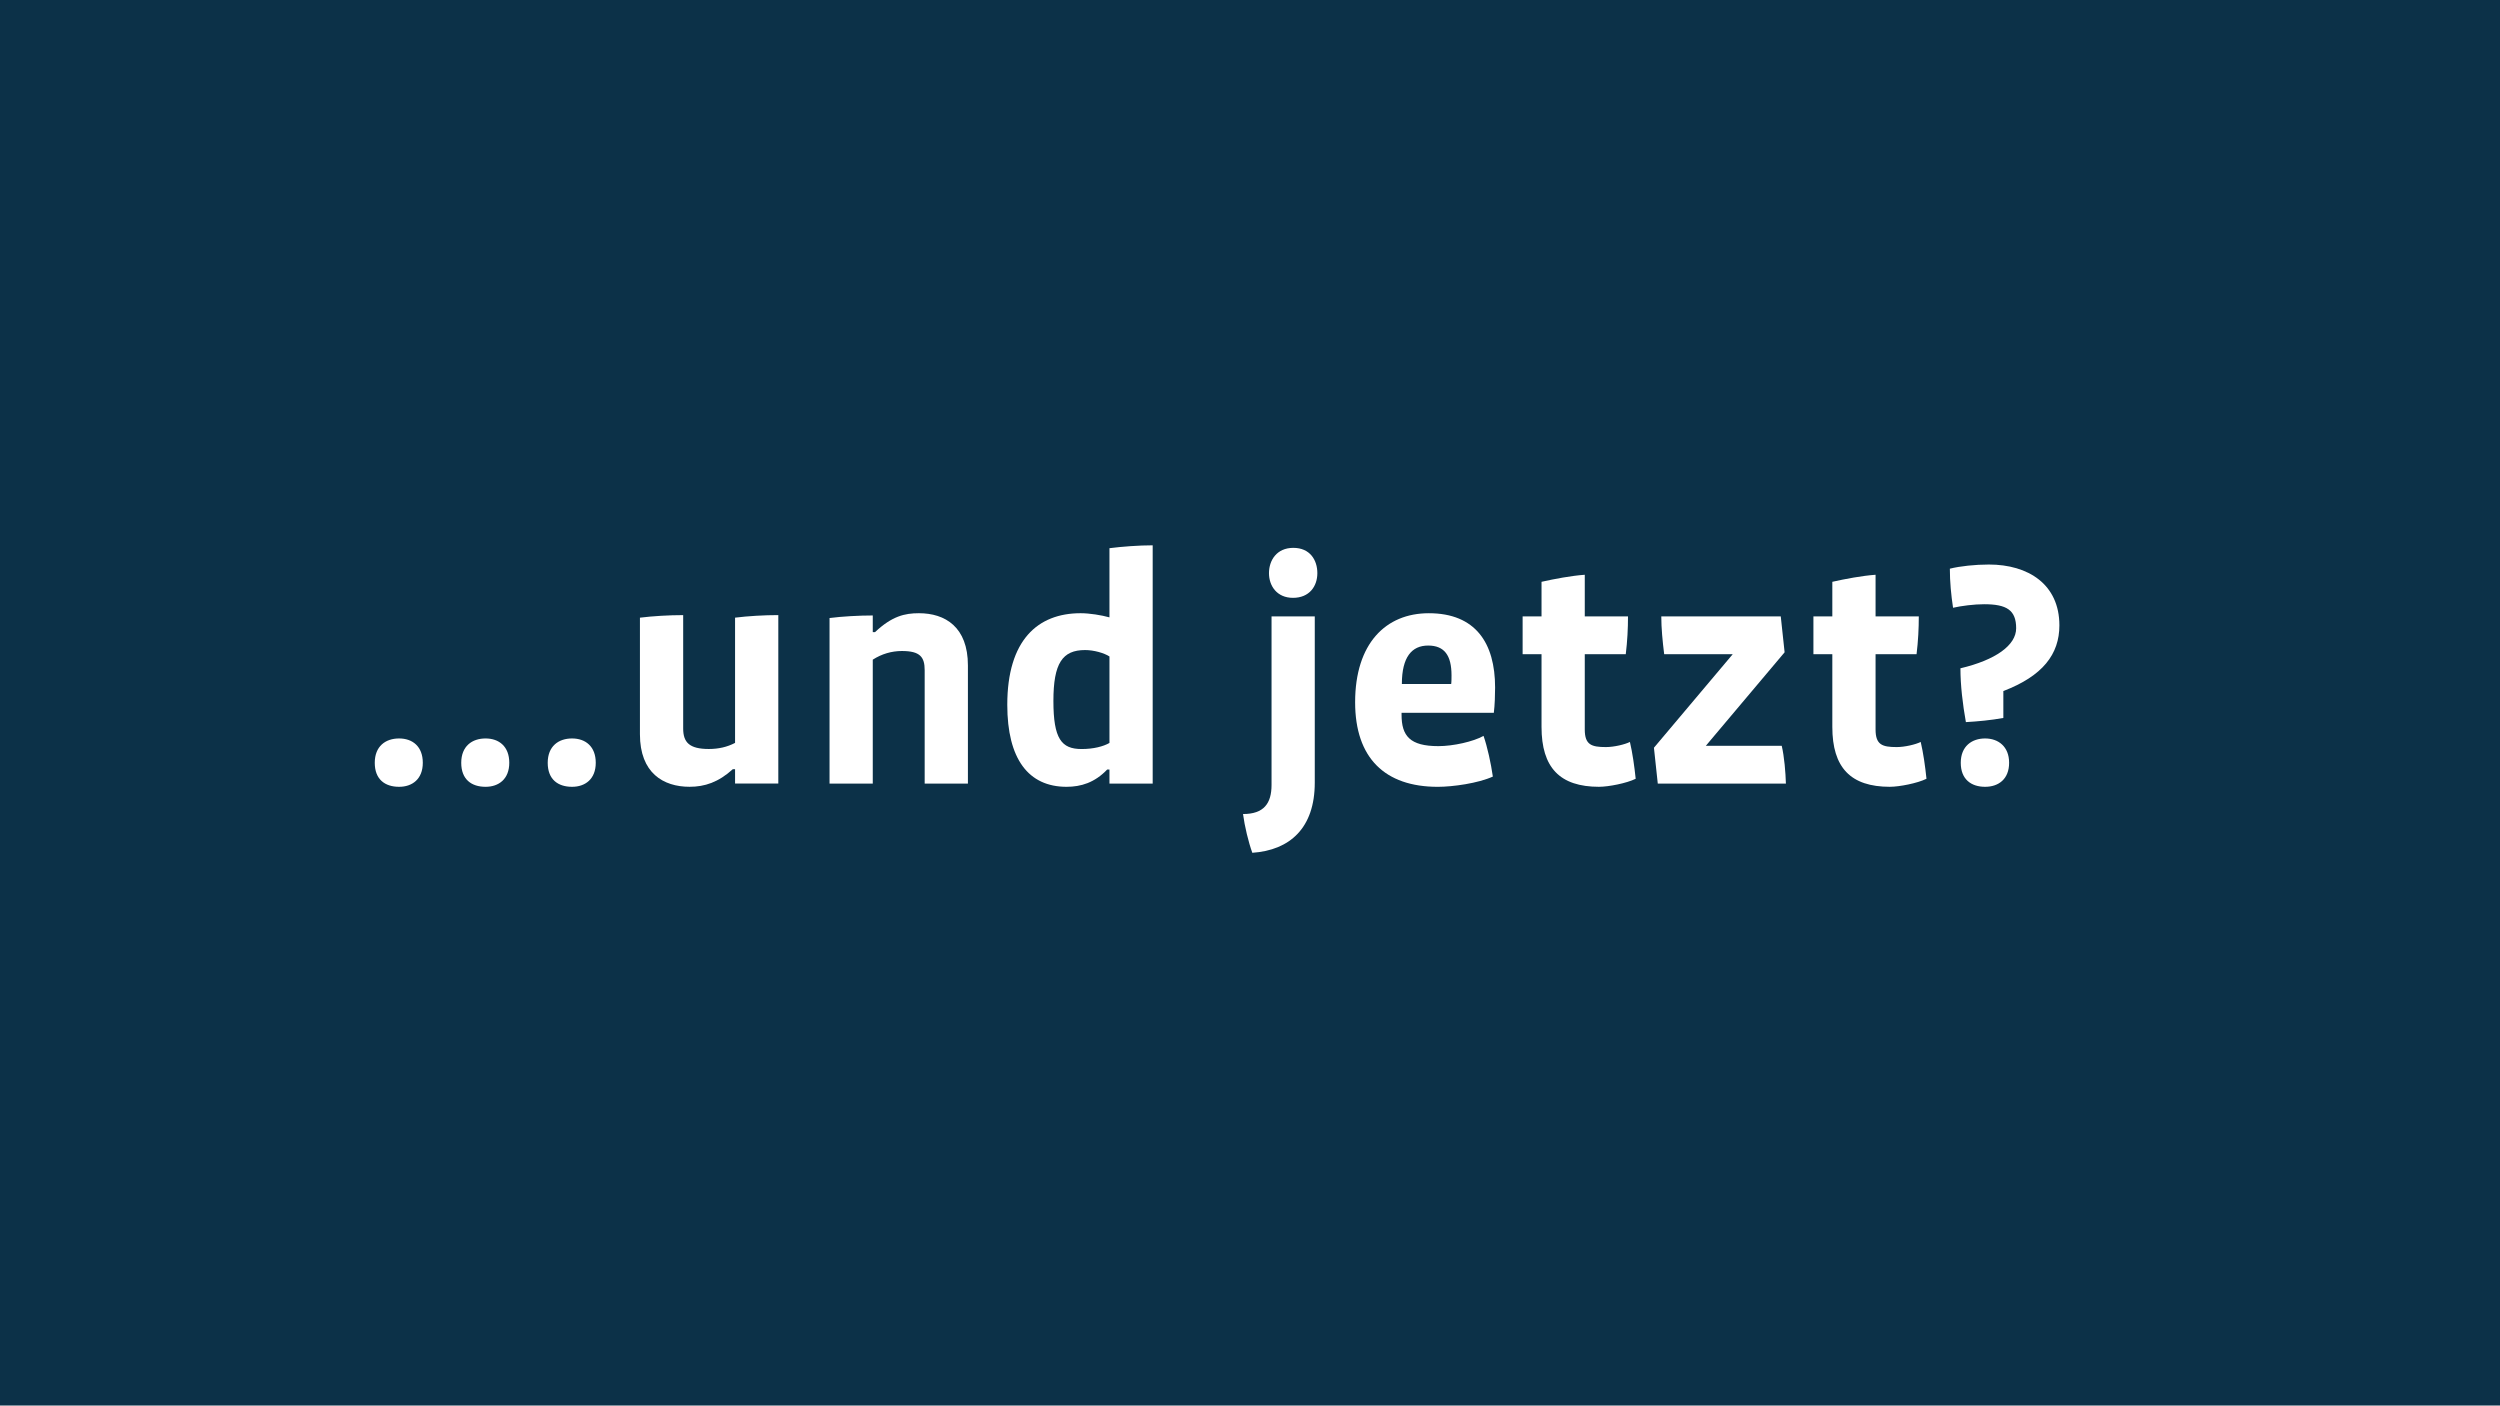 <?xml version="1.0" encoding="UTF-8"?>
<svg id="Ebene_1" data-name="Ebene 1" xmlns="http://www.w3.org/2000/svg" viewBox="0 0 1366 768">
  <defs>
    <style>
      .cls-1 {
        fill: #fff;
      }

      .cls-2 {
        fill: #0c3148;
      }
    </style>
  </defs>
  <rect class="cls-2" width="1366" height="768"/>
  <g>
    <path class="cls-1" d="M218.07,429.91c-7.7,0-13.3-4.02-13.3-13.12s5.95-13.3,13.3-13.3,12.95,4.38,12.95,13.3-5.77,13.12-12.95,13.12Z"/>
    <path class="cls-1" d="M265.32,429.91c-7.7,0-13.3-4.02-13.3-13.12s5.95-13.3,13.3-13.3,12.95,4.38,12.95,13.3-5.77,13.12-12.95,13.12Z"/>
    <path class="cls-1" d="M312.57,429.91c-7.7,0-13.3-4.02-13.3-13.12s5.95-13.3,13.3-13.3,12.95,4.38,12.95,13.3-5.77,13.12-12.95,13.12Z"/>
    <path class="cls-1" d="M401.64,428.16v-7.88h-1.22c-7.88,7.17-15.4,9.62-23.63,9.62-14.35,0-27.13-7.52-27.13-28.7v-63.7c7-.88,15.93-1.4,23.63-1.4v61.95c0,7.53,3.32,11.2,14,11.2,5.25,0,9.98-1.05,14.35-3.33v-68.43c7-.88,15.93-1.4,23.63-1.4v92.05h-23.63Z"/>
    <path class="cls-1" d="M505.24,428.16v-61.95c0-7.17-2.45-10.5-12.43-10.5-5.6,0-11.02,1.57-15.93,4.73v67.73h-23.62v-90.48c6.82-.88,16.1-1.4,23.62-1.4v9.1h1.23c9.28-8.75,16.28-10.33,23.98-10.33,14.35,0,26.78,7.52,26.78,28.53v64.58h-23.63Z"/>
    <path class="cls-1" d="M606.21,428.16v-7.7h-1.23c-6.82,7.18-14.35,9.45-22.22,9.45-20.83,0-32.38-15.22-32.38-44.8,0-35.35,16.62-50.05,40.08-50.05,4.9,0,11.38,1.05,15.75,2.27v-37.8c6.83-.88,16.1-1.57,23.62-1.57v130.2h-23.62ZM606.21,358.69c-2.98-1.93-8.58-3.5-13.3-3.5-12.42,0-17.33,7.17-17.33,27.83s4.38,26.25,15.4,26.25c6.48,0,11.9-1.4,15.23-3.33v-47.25Z"/>
    <path class="cls-1" d="M684.26,465.96c-2.1-5.78-4.2-14.53-5.07-21.17,11.38,0,15.58-5.78,15.58-15.93v-92.05h23.62v90.83c0,24.85-13.65,36.92-34.13,38.33ZM706.49,326.66c-8.75,0-13.12-6.48-13.12-13.48s4.2-13.83,13.3-13.83,13.13,6.65,13.13,13.83-4.38,13.48-13.3,13.48Z"/>
    <path class="cls-1" d="M816.21,389.49h-50.4v1.05c0,11.55,4.55,17.15,20.12,17.15,8.05,0,19.08-2.45,24.68-5.6,2.1,6.12,4.03,14.88,5.08,22.23-8.05,3.67-21.88,5.6-30.1,5.6-28.88,0-45.15-15.75-45.15-46.2,0-32.2,16.8-48.65,40.25-48.65,25.55,0,36.23,16.28,36.23,40.6,0,3.85-.17,9.62-.7,13.83ZM793.11,369.01c0-10.85-3.85-16.28-12.78-16.28s-14.35,6.3-14.35,21h26.95c.18-1.05.18-3.85.18-4.73Z"/>
    <path class="cls-1" d="M873.79,429.91c-21.53,0-31.5-10.5-31.5-32.73v-39.73h-10.33v-20.65h10.33v-18.9c7-1.58,16.28-3.33,23.63-3.85v22.75h23.62c0,6.65-.35,13.48-1.22,20.65h-22.4v41.13c0,8.4,3.67,9.62,11.55,9.62,4.38,0,10.33-1.4,13.12-2.8,1.4,5.95,2.45,13.3,3.15,20.12-4.9,2.45-14.88,4.38-19.95,4.38Z"/>
    <path class="cls-1" d="M905.81,428.16l-2.1-19.6,43.05-51.1h-37.45c-.88-7-1.58-14.18-1.58-20.65h65.28l2.1,19.6-43.05,51.1h41.48c1.4,5.95,2.1,14.53,2.28,20.65h-70Z"/>
    <path class="cls-1" d="M1032.68,429.91c-21.53,0-31.5-10.5-31.5-32.73v-39.73h-10.33v-20.65h10.33v-18.9c7-1.58,16.28-3.33,23.63-3.85v22.75h23.62c0,6.65-.35,13.48-1.22,20.65h-22.4v41.13c0,8.4,3.67,9.62,11.55,9.62,4.38,0,10.33-1.4,13.12-2.8,1.4,5.95,2.45,13.3,3.15,20.12-4.9,2.45-14.88,4.38-19.95,4.38Z"/>
    <path class="cls-1" d="M1094.63,377.59v14.7c-6.65,1.22-14.17,1.92-20.47,2.27-1.75-9.8-2.98-20.13-2.98-29.4,19.25-4.55,30.45-12.6,30.45-21.88,0-9.98-5.25-13.13-17.5-13.13-5.42,0-12.42.88-16.98,1.93-1.05-6.83-1.75-14.18-1.75-21.35,5.6-1.4,13.83-2.27,21.35-2.27,21.53,0,38.5,10.85,38.5,33.25,0,15.75-9.1,27.65-30.63,35.88ZM1084.66,429.91c-7.53,0-13.3-4.02-13.3-13.12s6.12-13.3,13.3-13.3,13.12,4.38,13.12,13.3-5.78,13.12-13.12,13.12Z"/>
  </g>
</svg>